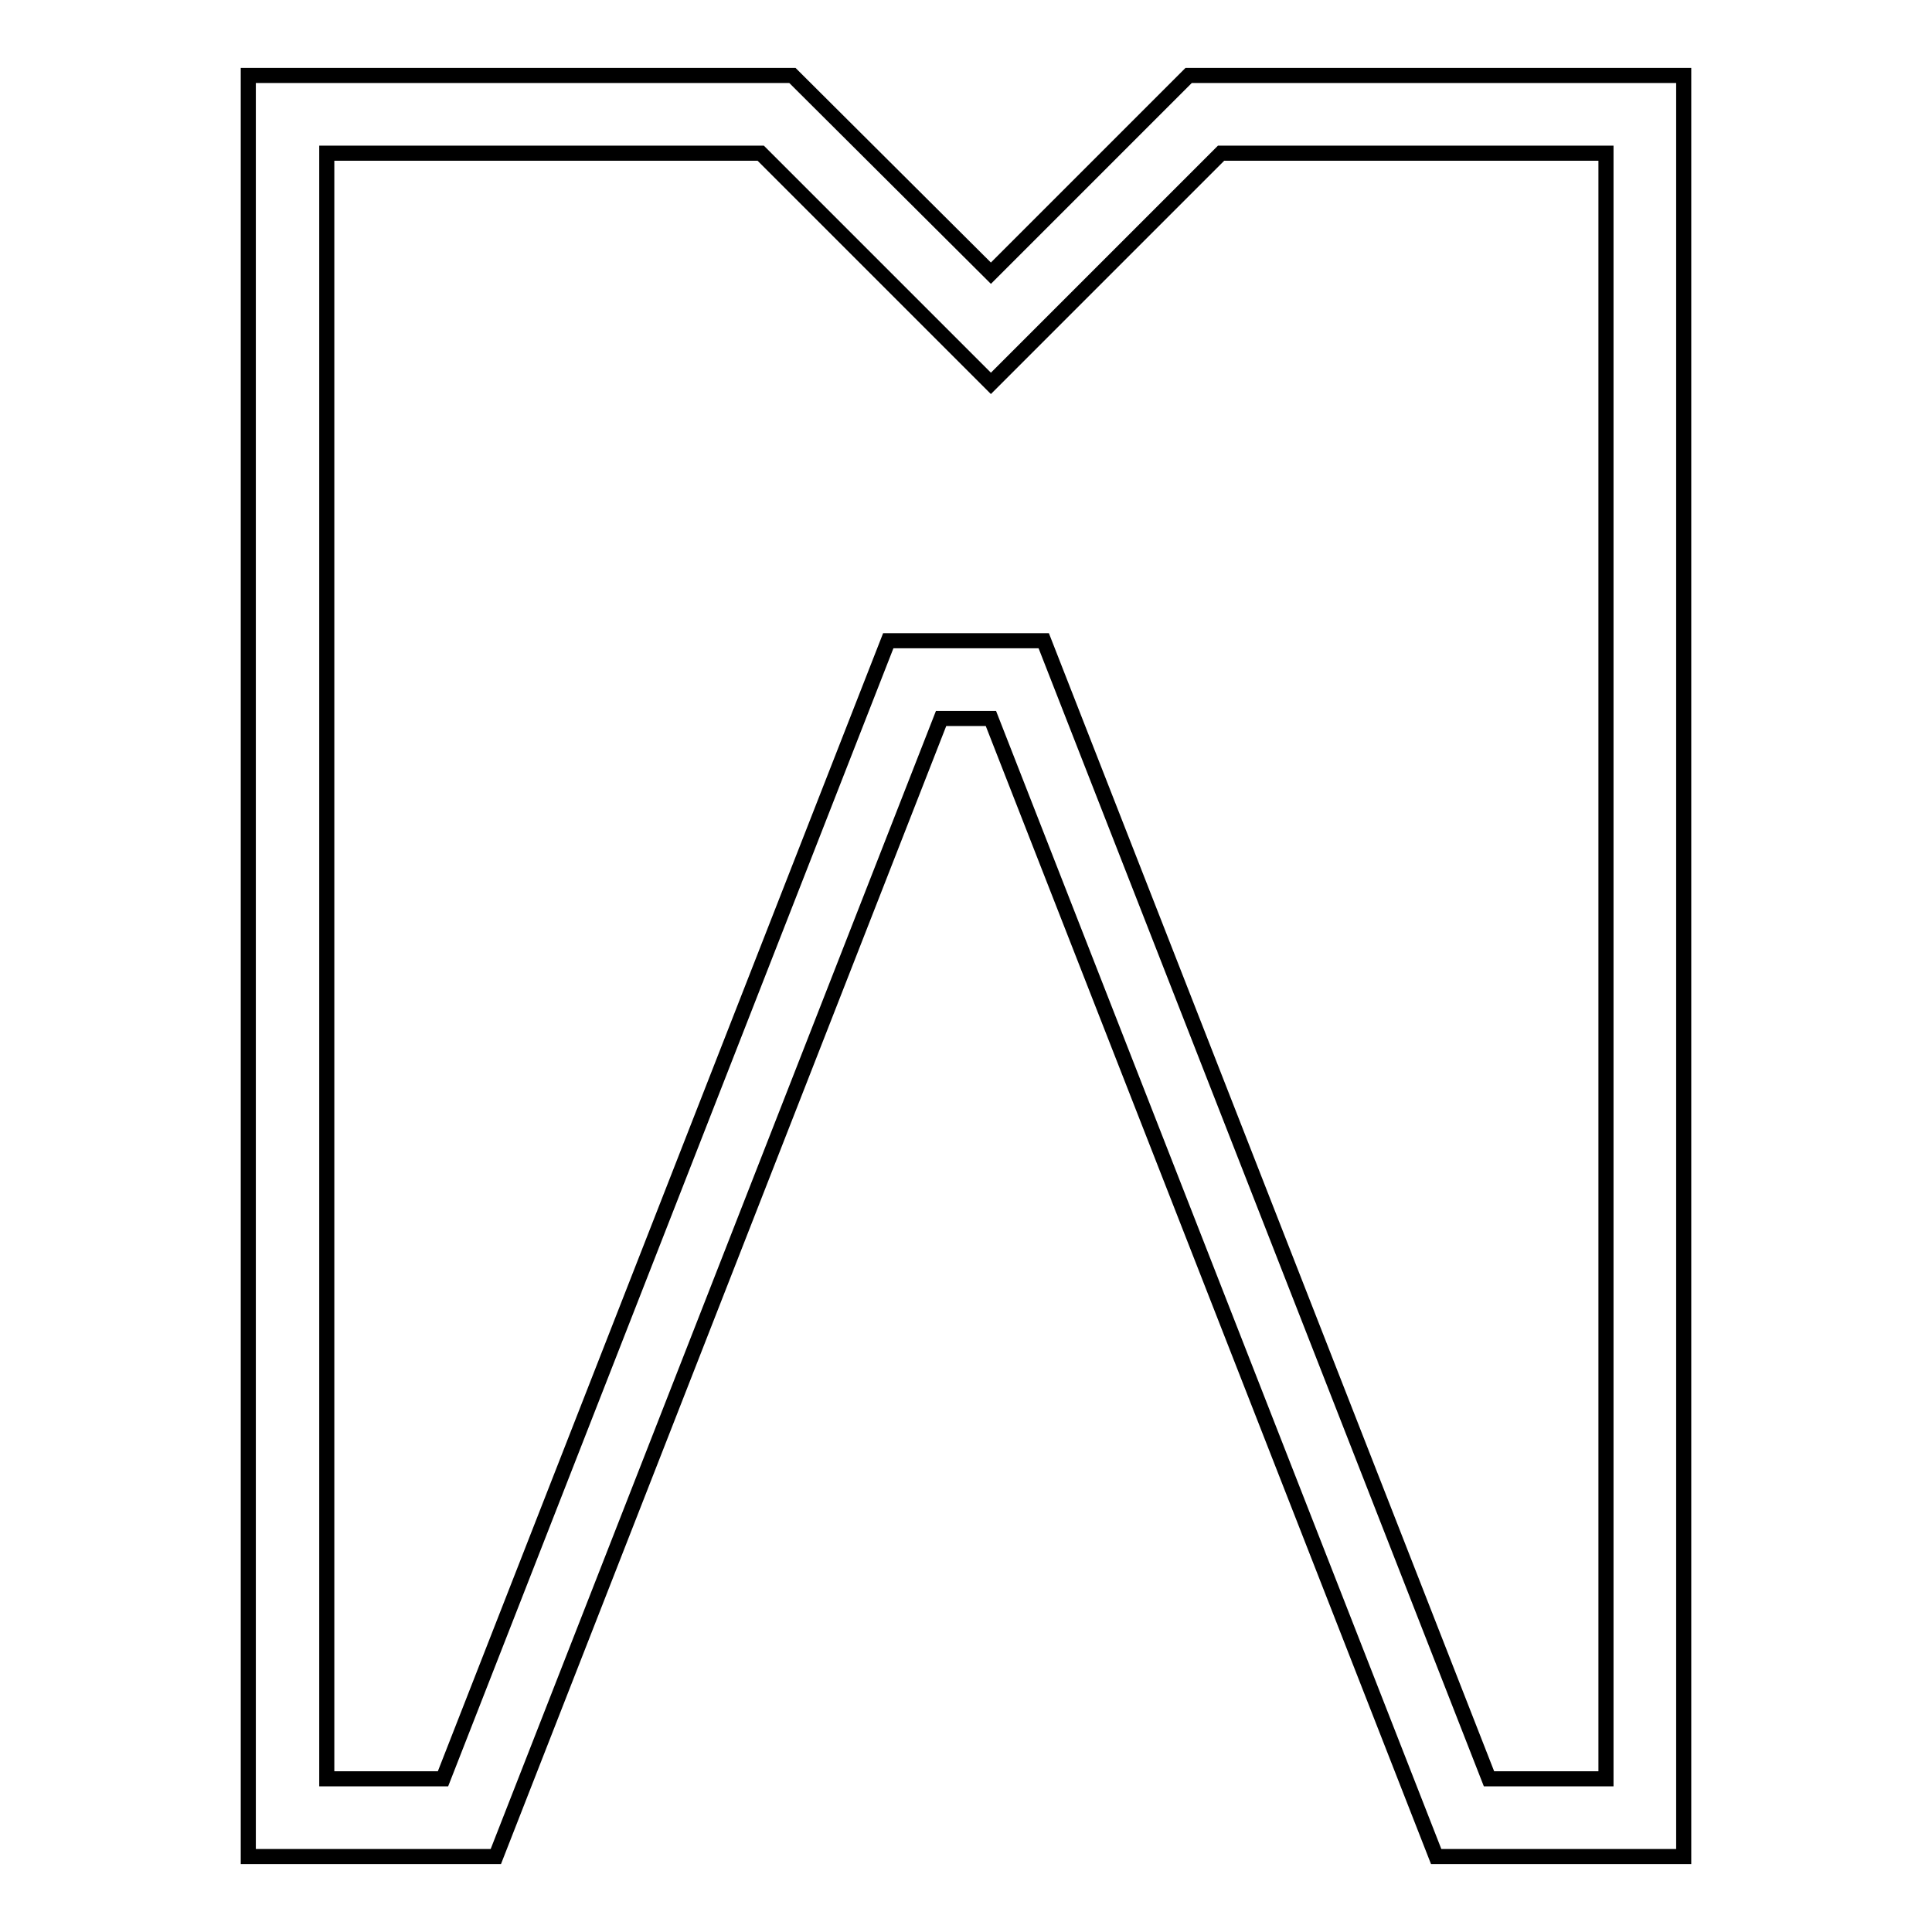 <?xml version="1.0" encoding="utf-8"?>
<!-- Svg Vector Icons : http://www.onlinewebfonts.com/icon -->
<!DOCTYPE svg PUBLIC "-//W3C//DTD SVG 1.1//EN" "http://www.w3.org/Graphics/SVG/1.1/DTD/svg11.dtd">
<svg version="1.1" xmlns="http://www.w3.org/2000/svg" xmlns:xlink="http://www.w3.org/1999/xlink" x="0px" y="0px" viewBox="0 0 256 256" enable-background="new 0 0 256 256" xml:space="preserve">
<g> <path stroke-width="2" fill-opacity="0" stroke="#000000"  d="M157.5,10l-26.2,26.2L105,10H32.9v236h32.8l59-150.8h6.6l59,150.8h32.8V10H157.5z M212.7,235.7h-15.4 l-59-150.8h-20.6l-59,150.8H43.3V20.3h57.5l30.5,30.5l30.5-30.5h51V235.7z"/></g>
</svg>